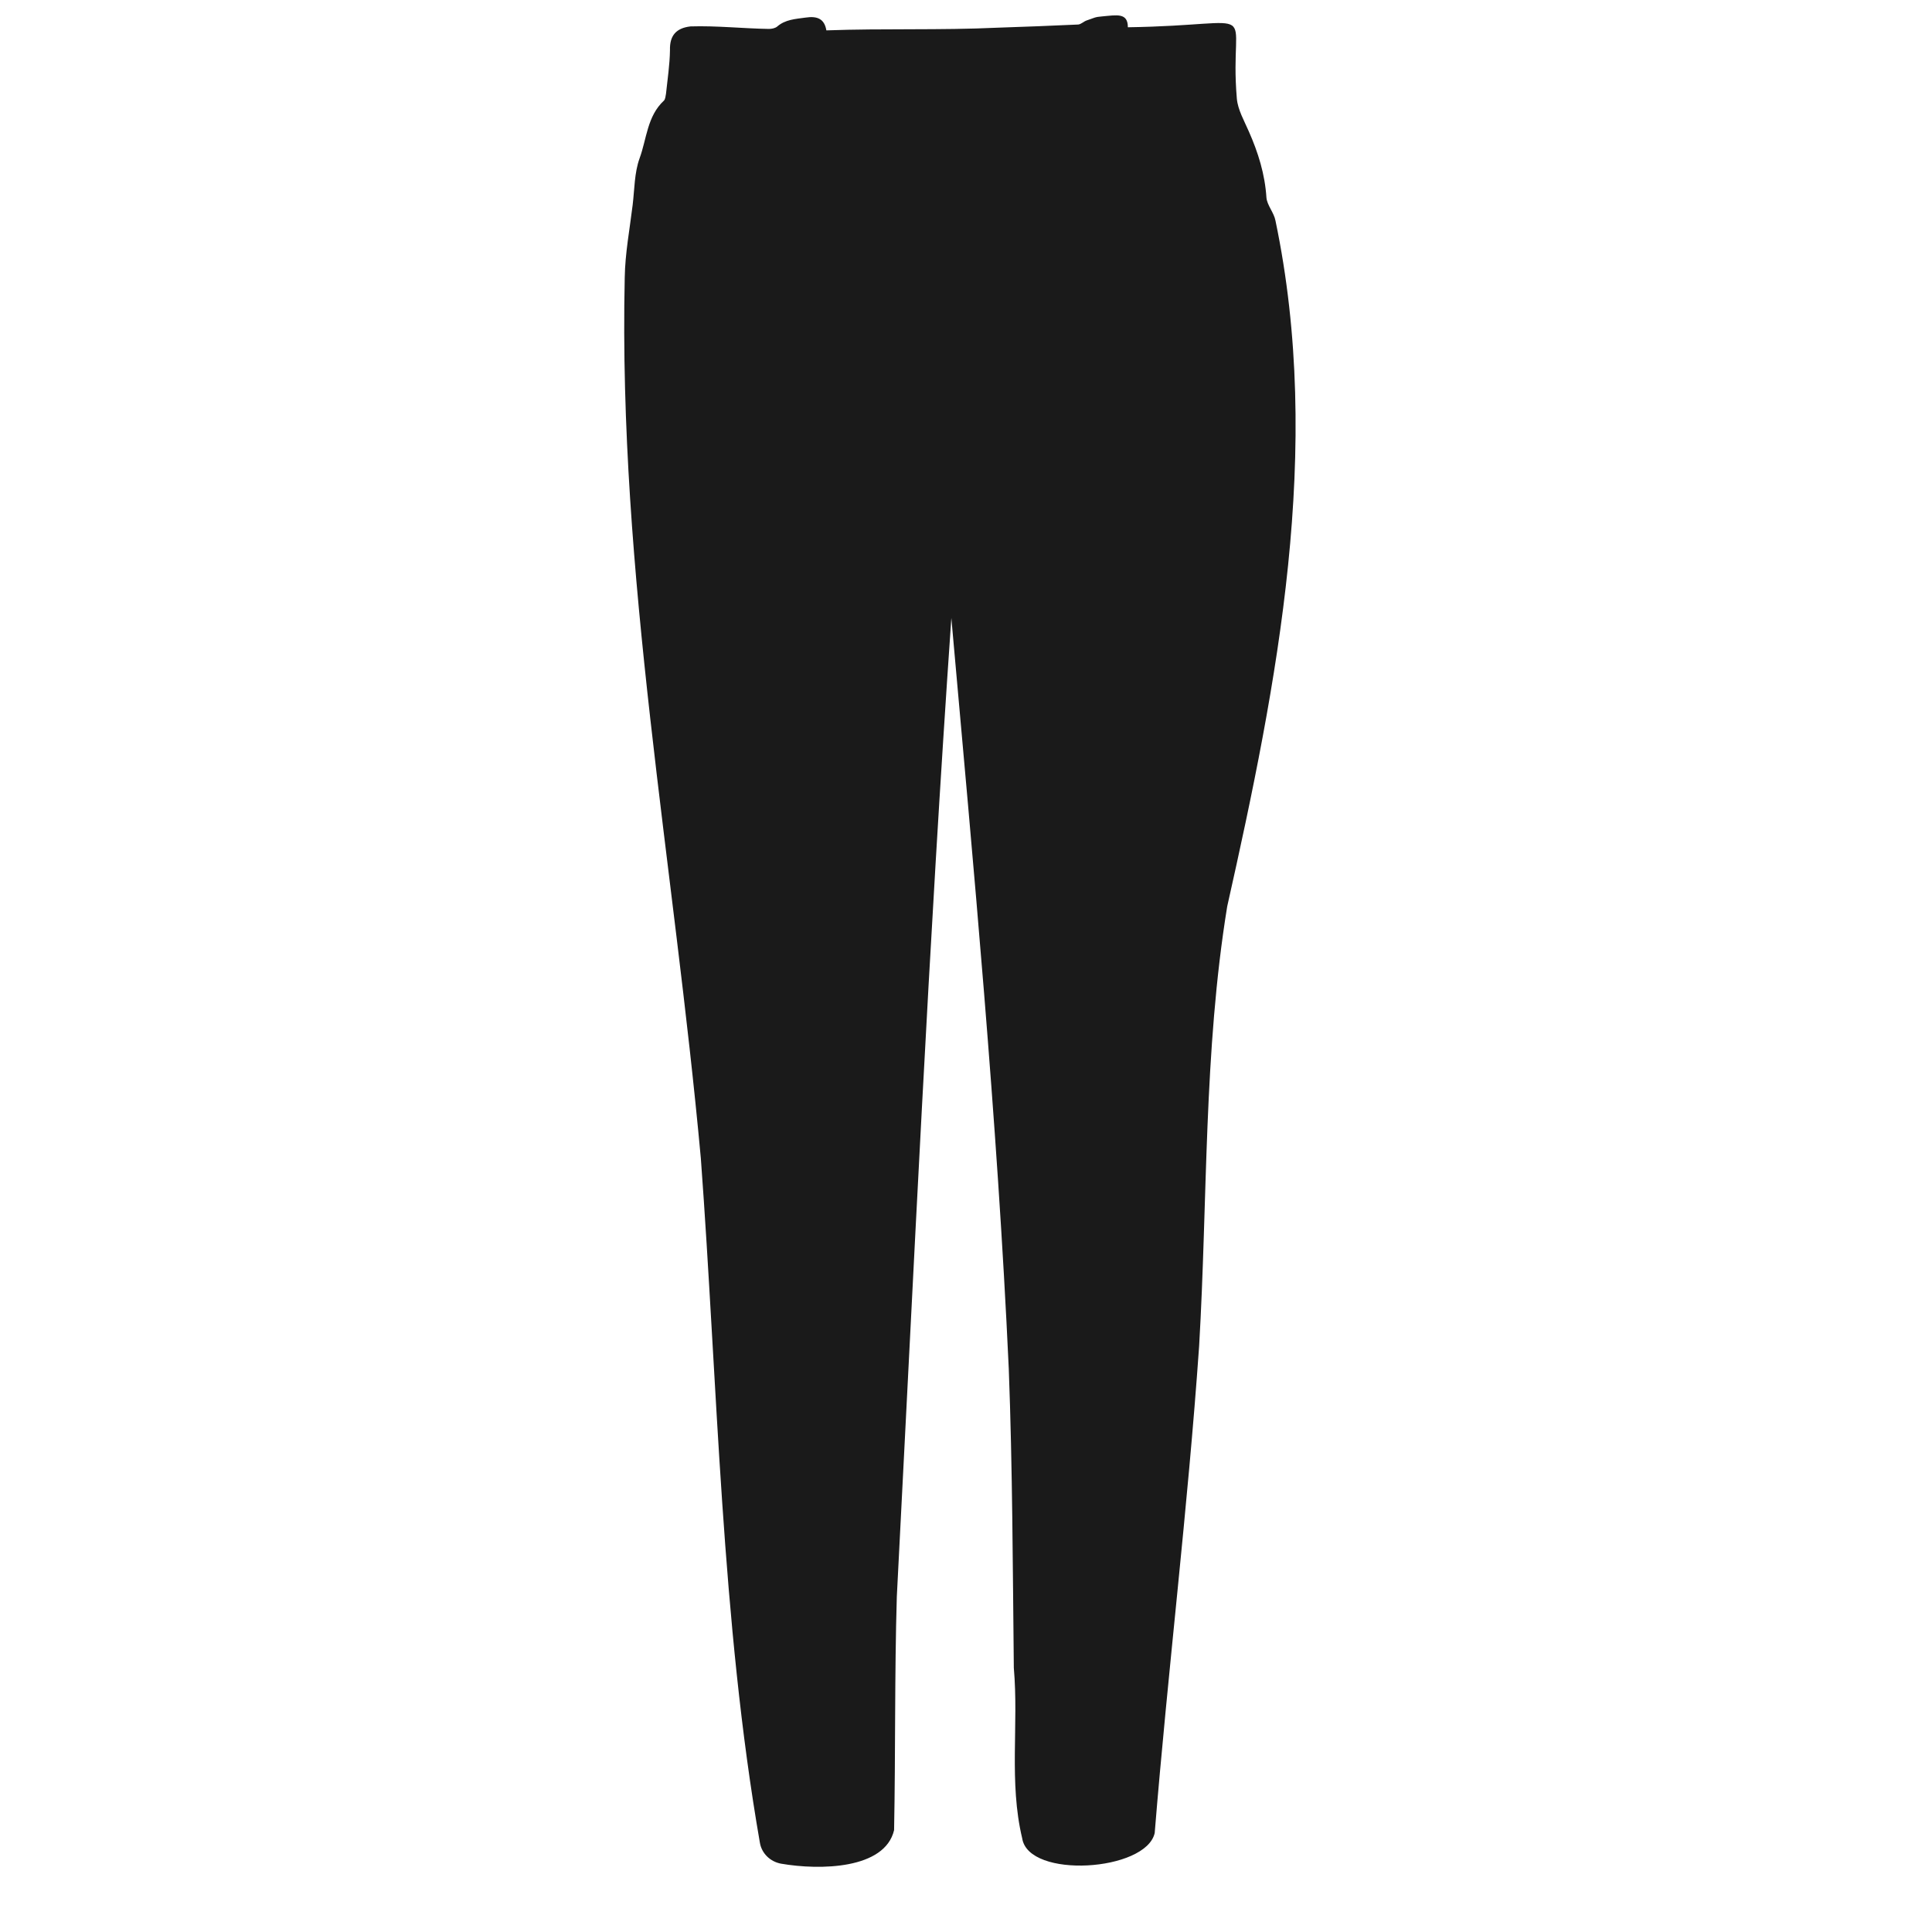 <svg xmlns="http://www.w3.org/2000/svg" xmlns:xlink="http://www.w3.org/1999/xlink" width="48" zoomAndPan="magnify" viewBox="0 0 36 36" height="48" preserveAspectRatio="xMidYMid meet" version="1.2"><defs><clipPath id="697c39cc11"><path d="M 11.52 0 L 24.656 0 L 24.656 35 L 11.52 35 Z M 11.52 0 "/></clipPath></defs><g id="922cc6708c"><g clip-rule="nonzero" clip-path="url(#697c39cc11)"><path style=" stroke:none;fill-rule:nonzero;fill:#1a1a1a;fill-opacity:1;" d="M 11.641 5.172 C 11.648 4.719 11.734 4.27 11.789 3.816 C 11.824 3.527 11.82 3.219 11.918 2.949 C 12.051 2.586 12.059 2.164 12.371 1.875 C 12.398 1.848 12.402 1.789 12.41 1.746 C 12.438 1.477 12.48 1.207 12.484 0.934 C 12.477 0.668 12.594 0.523 12.867 0.492 C 13.352 0.477 13.84 0.531 14.324 0.539 C 14.379 0.539 14.441 0.527 14.48 0.496 C 14.633 0.363 14.816 0.355 15.008 0.328 C 15.234 0.293 15.363 0.355 15.398 0.566 C 16.477 0.527 17.512 0.566 18.586 0.516 C 19.086 0.5 19.586 0.48 20.09 0.457 C 20.145 0.453 20.199 0.395 20.254 0.379 C 20.395 0.332 20.398 0.316 20.543 0.305 C 20.812 0.281 21.016 0.234 21.016 0.508 C 23.633 0.469 22.891 0.012 23.047 1.84 C 23.066 2.047 23.184 2.25 23.27 2.449 C 23.445 2.844 23.57 3.246 23.598 3.68 C 23.609 3.824 23.738 3.961 23.766 4.109 C 24.656 8.363 23.805 12.715 22.867 16.891 C 22.426 19.602 22.504 22.352 22.344 25.082 C 22.133 28.113 21.762 31.129 21.516 34.156 C 21.355 34.871 19.164 35.016 19.047 34.254 C 18.797 33.207 18.984 32.141 18.891 31.078 C 18.871 29.223 18.867 27.359 18.797 25.504 C 18.582 20.832 18.141 16.168 17.727 11.516 C 17.305 17.582 17.027 23.668 16.711 29.75 C 16.668 31.199 16.688 32.652 16.66 34.102 C 16.488 34.832 15.277 34.852 14.555 34.727 C 14.355 34.691 14.195 34.539 14.16 34.34 C 13.441 30.219 13.371 25.785 13.059 21.582 C 12.559 16.117 11.52 10.676 11.641 5.172 Z M 11.641 5.172 "/></g></g></svg>